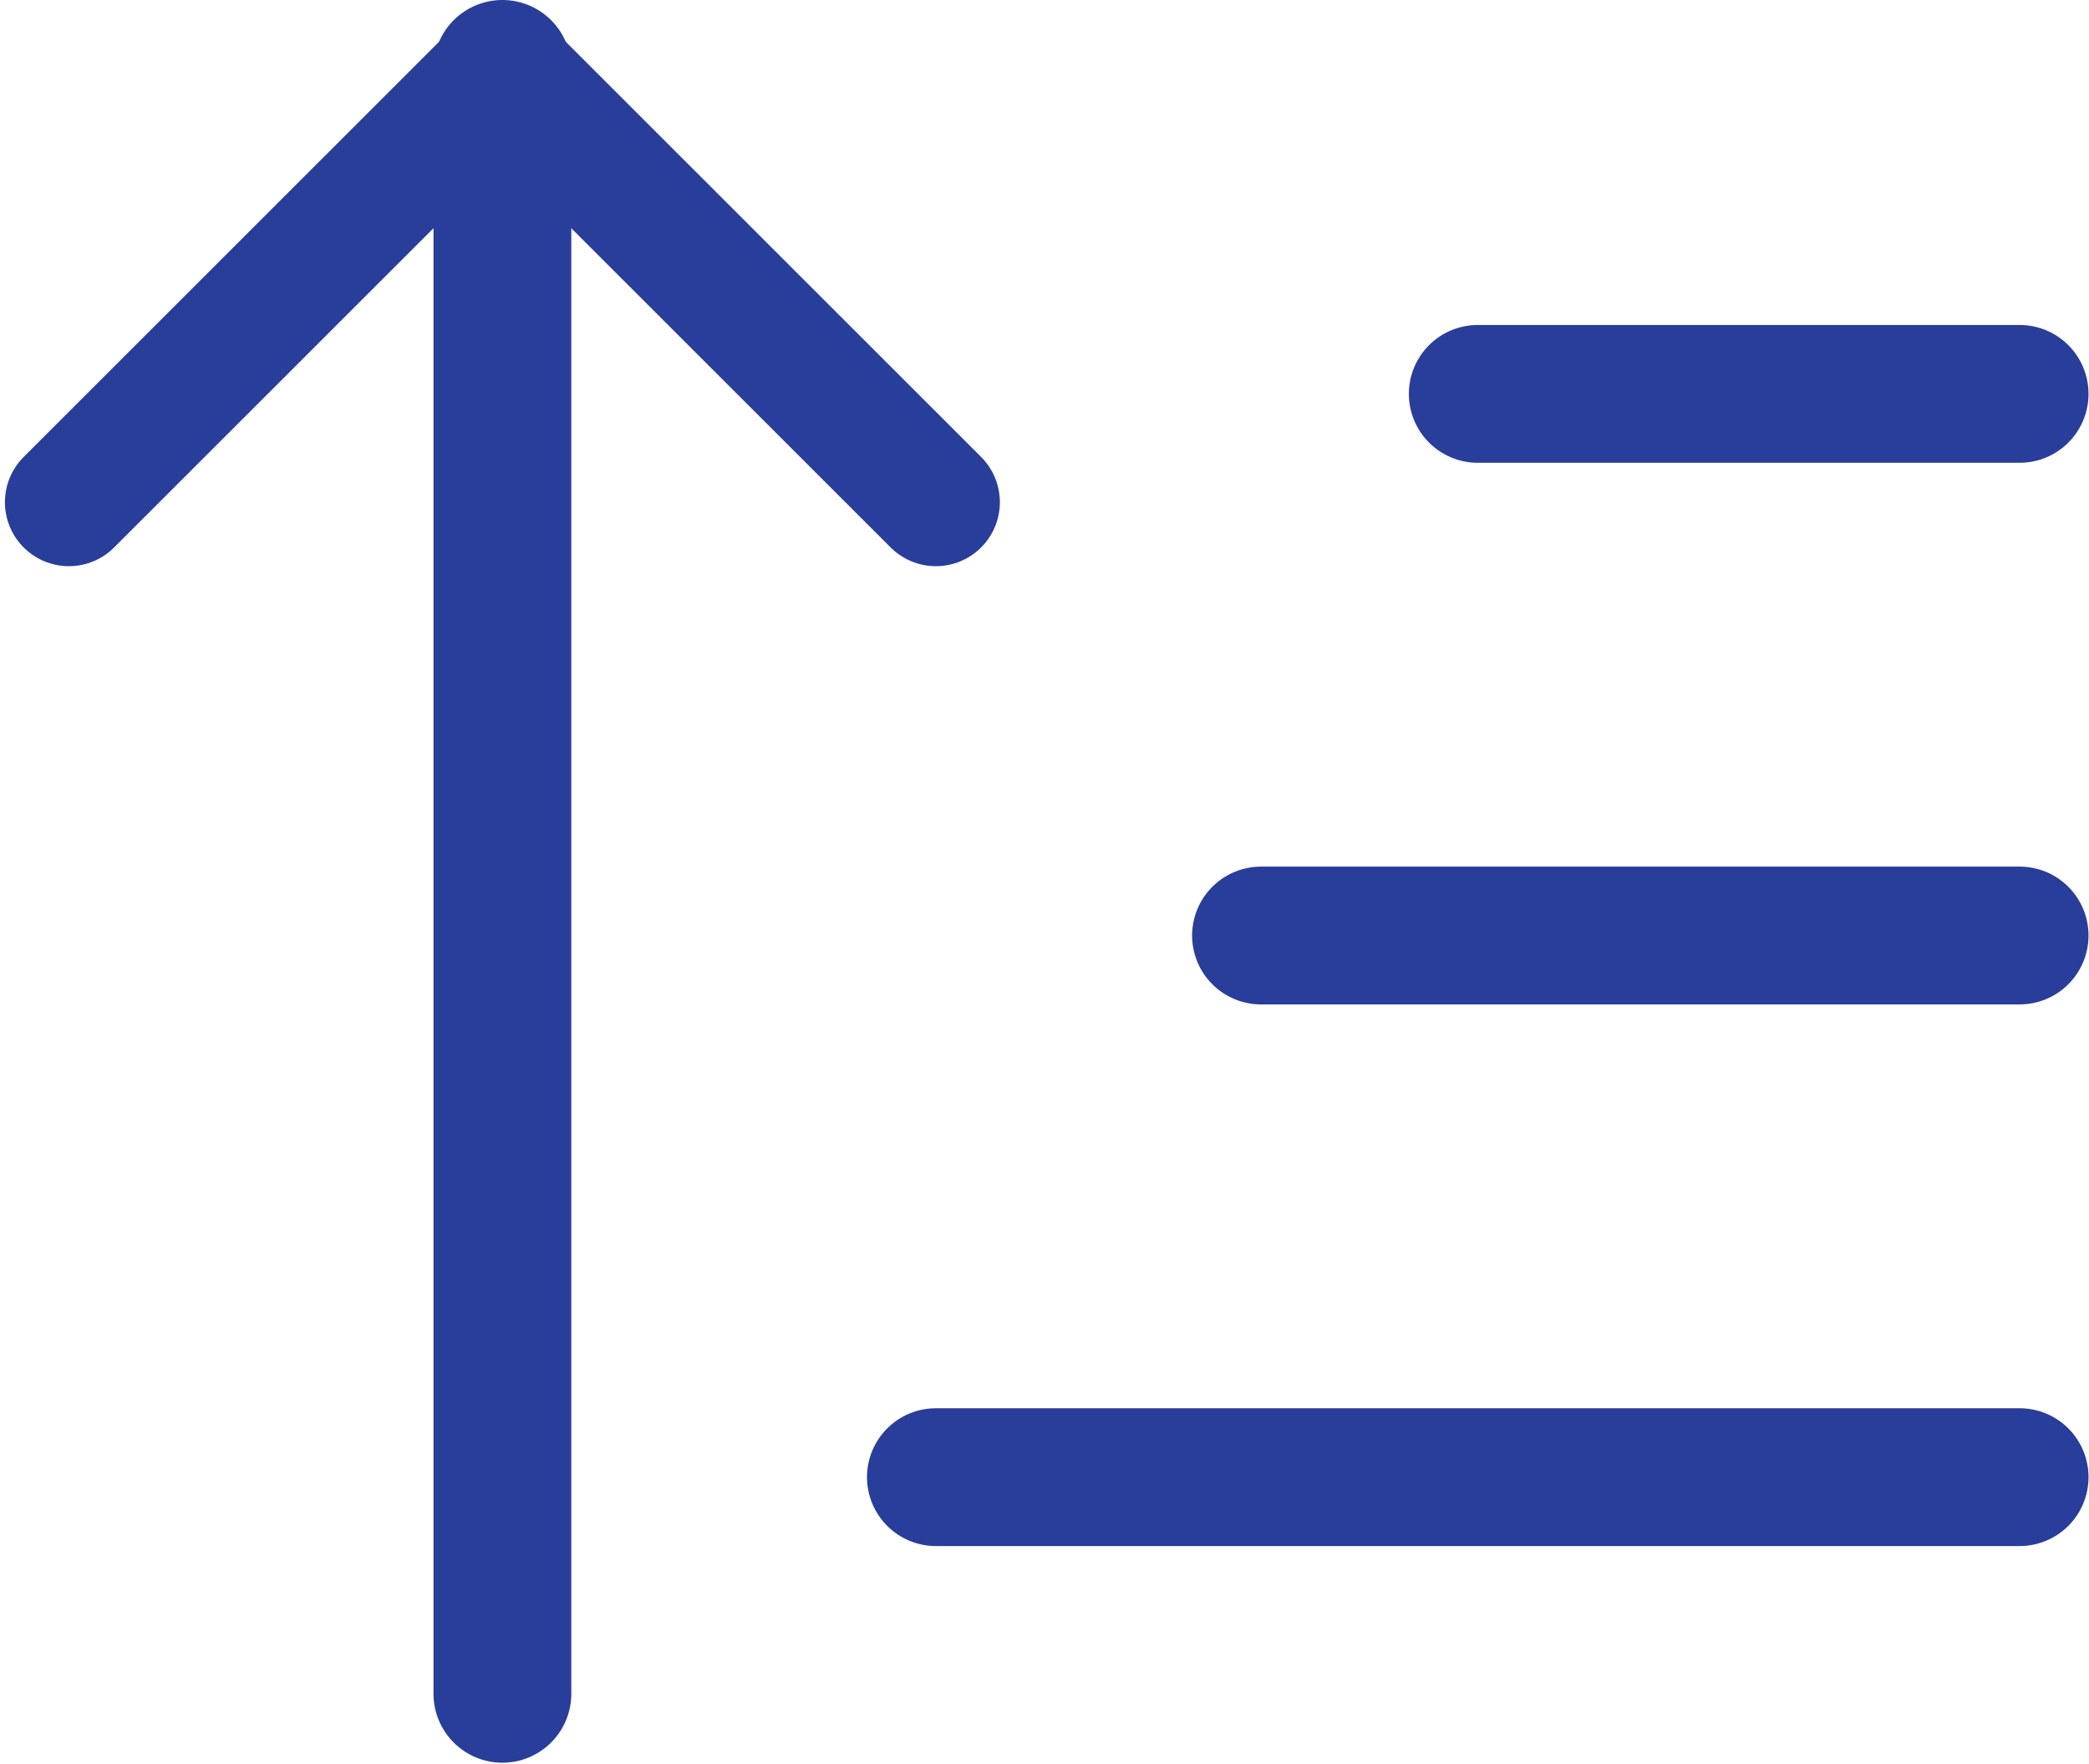 <?xml version="1.0" encoding="UTF-8"?> <svg xmlns="http://www.w3.org/2000/svg" width="849" height="717" viewBox="0 0 849 717" fill="none"><path d="M28 204.098L204.178 28L380.356 204.098" stroke="#293D9A" stroke-width="52" stroke-linecap="round" stroke-linejoin="round"></path><path d="M204.182 28V688.366M820.804 160.073H600.582M820.804 380.195H512.493M820.804 600.317H380.359" stroke="#293D9A" stroke-width="56" stroke-linecap="round" stroke-linejoin="round"></path></svg> 